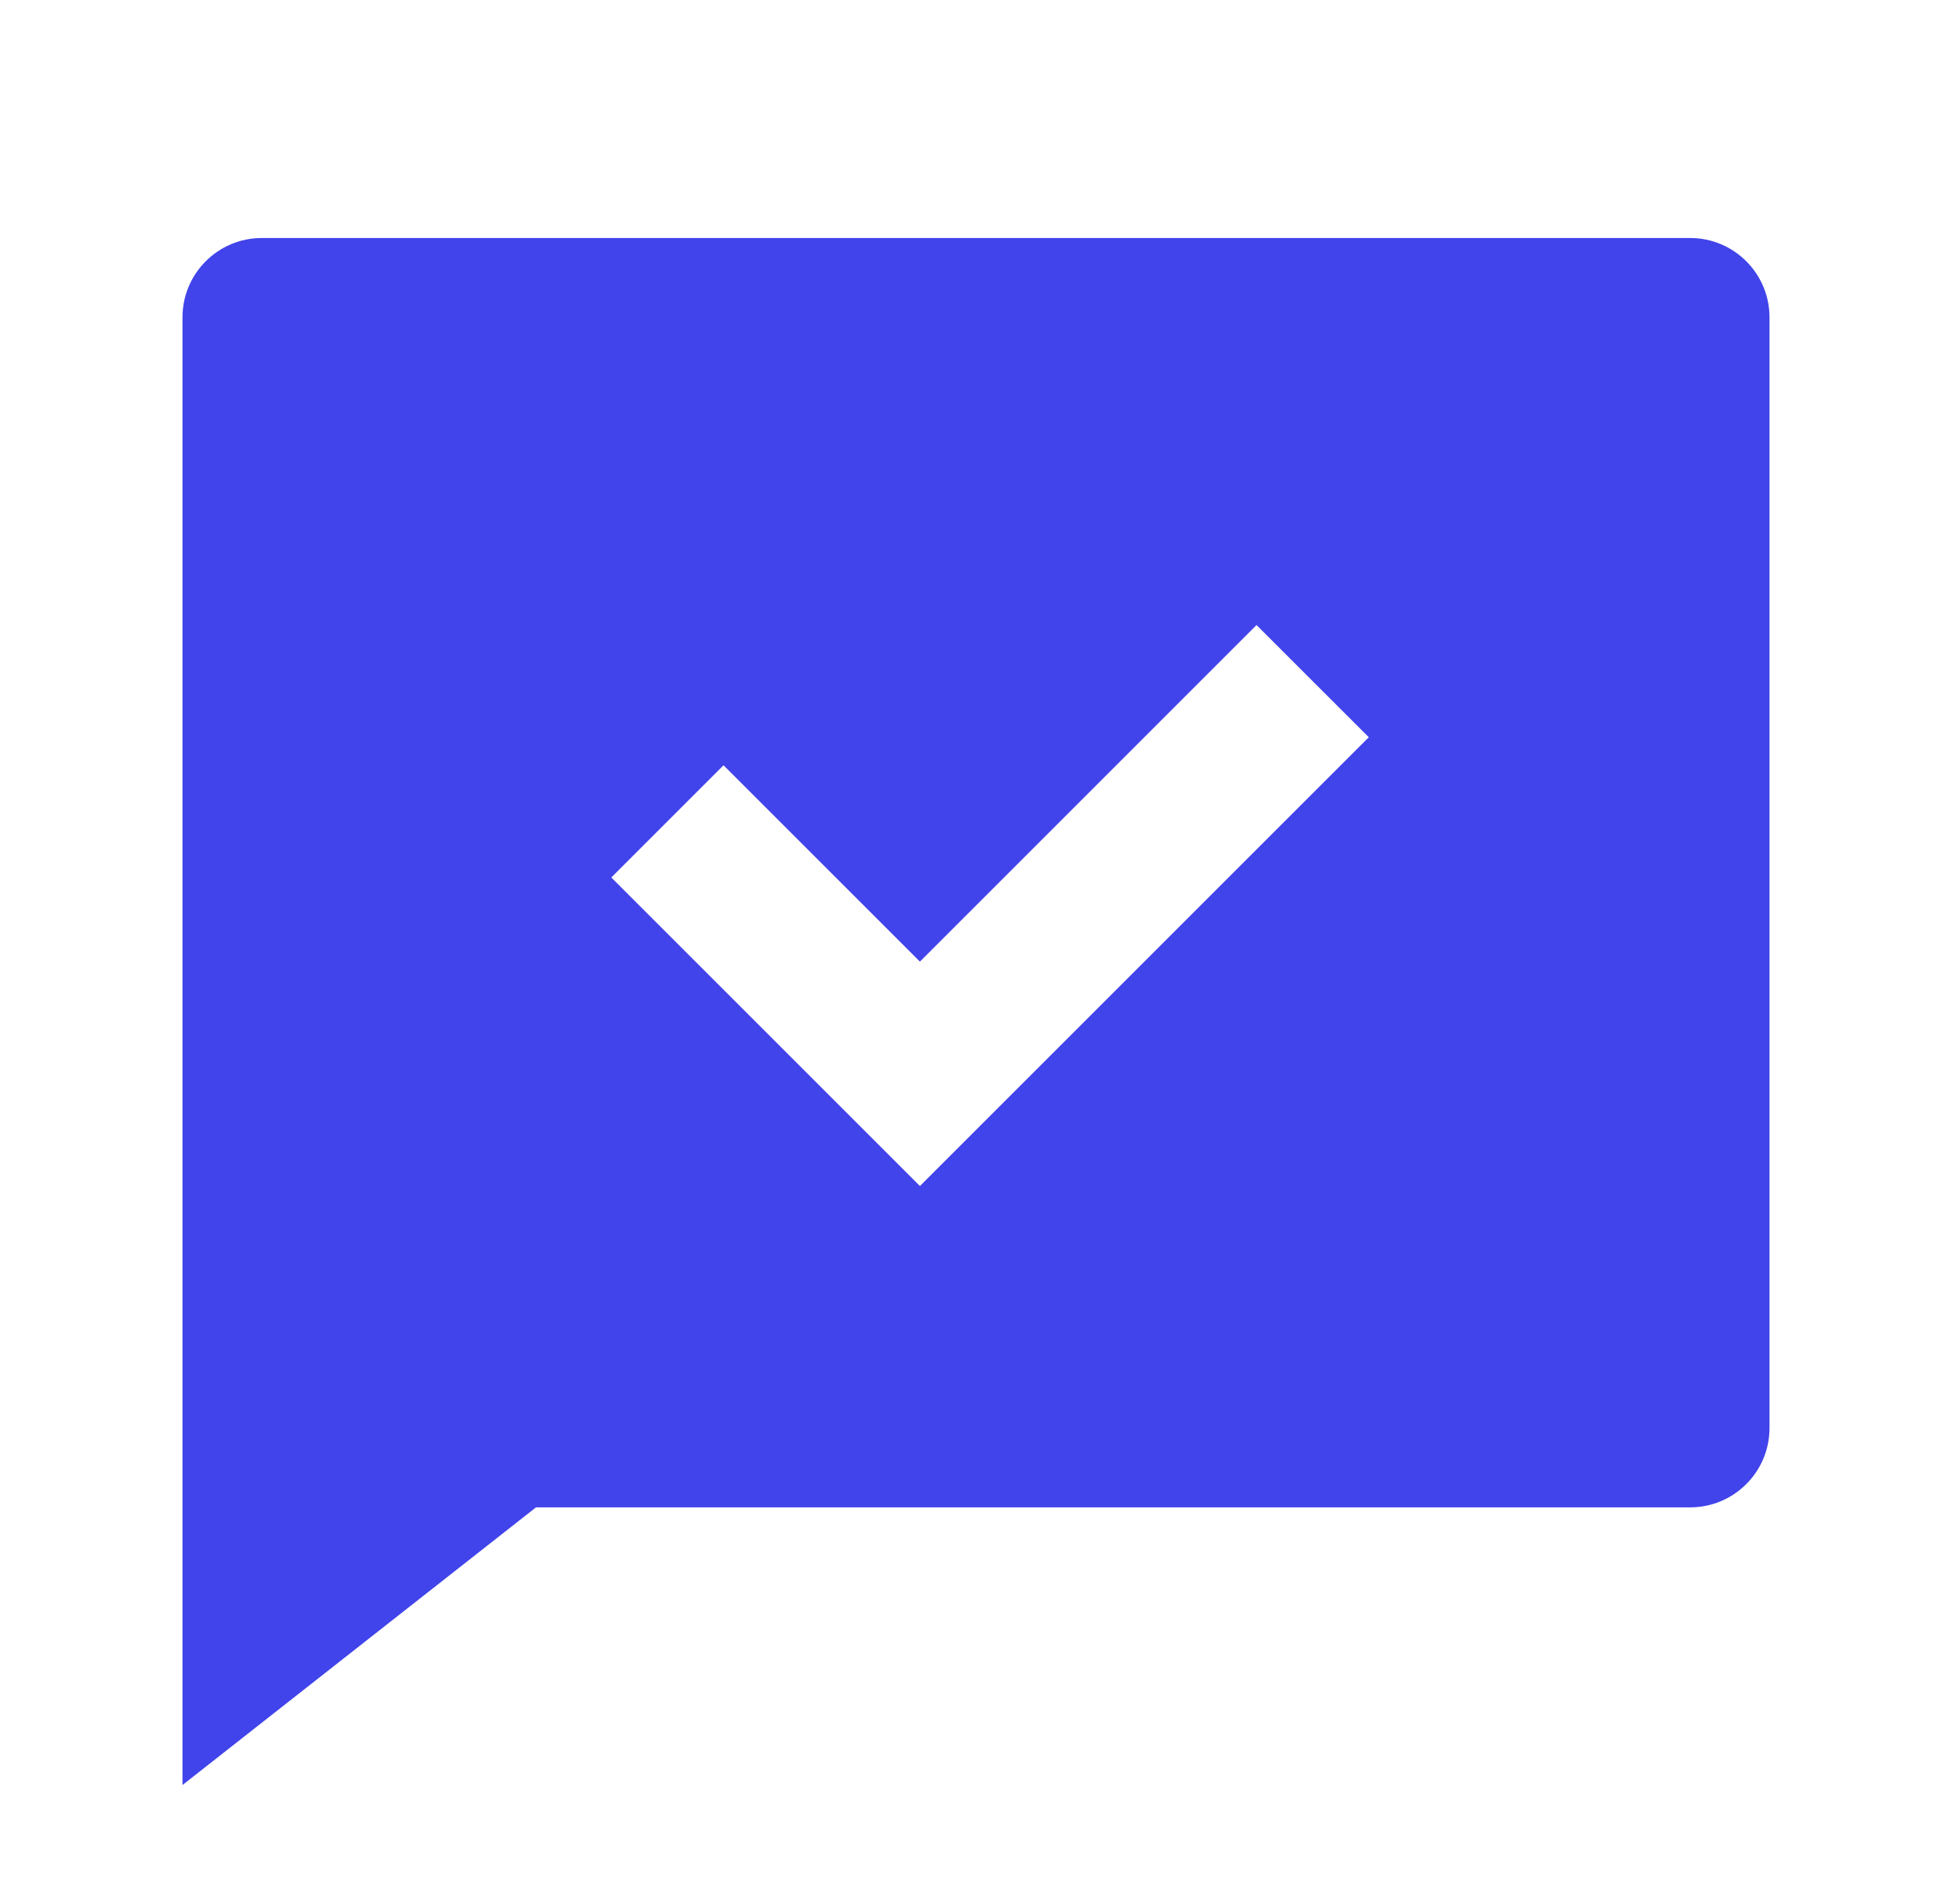 <svg width="41" height="40" viewBox="0 0 41 40" fill="none" xmlns="http://www.w3.org/2000/svg">
<path d="M11.258 31.667L3.833 37.5V6.667C3.833 5.746 4.58 5 5.5 5H35.5C36.42 5 37.167 5.746 37.167 6.667V30C37.167 30.921 36.42 31.667 35.5 31.667H11.258ZM19.322 20.202L15.197 16.077L12.84 18.434L19.322 24.916L28.75 15.488L26.392 13.131L19.322 20.202Z" fill="#4144EA"/>
</svg>

